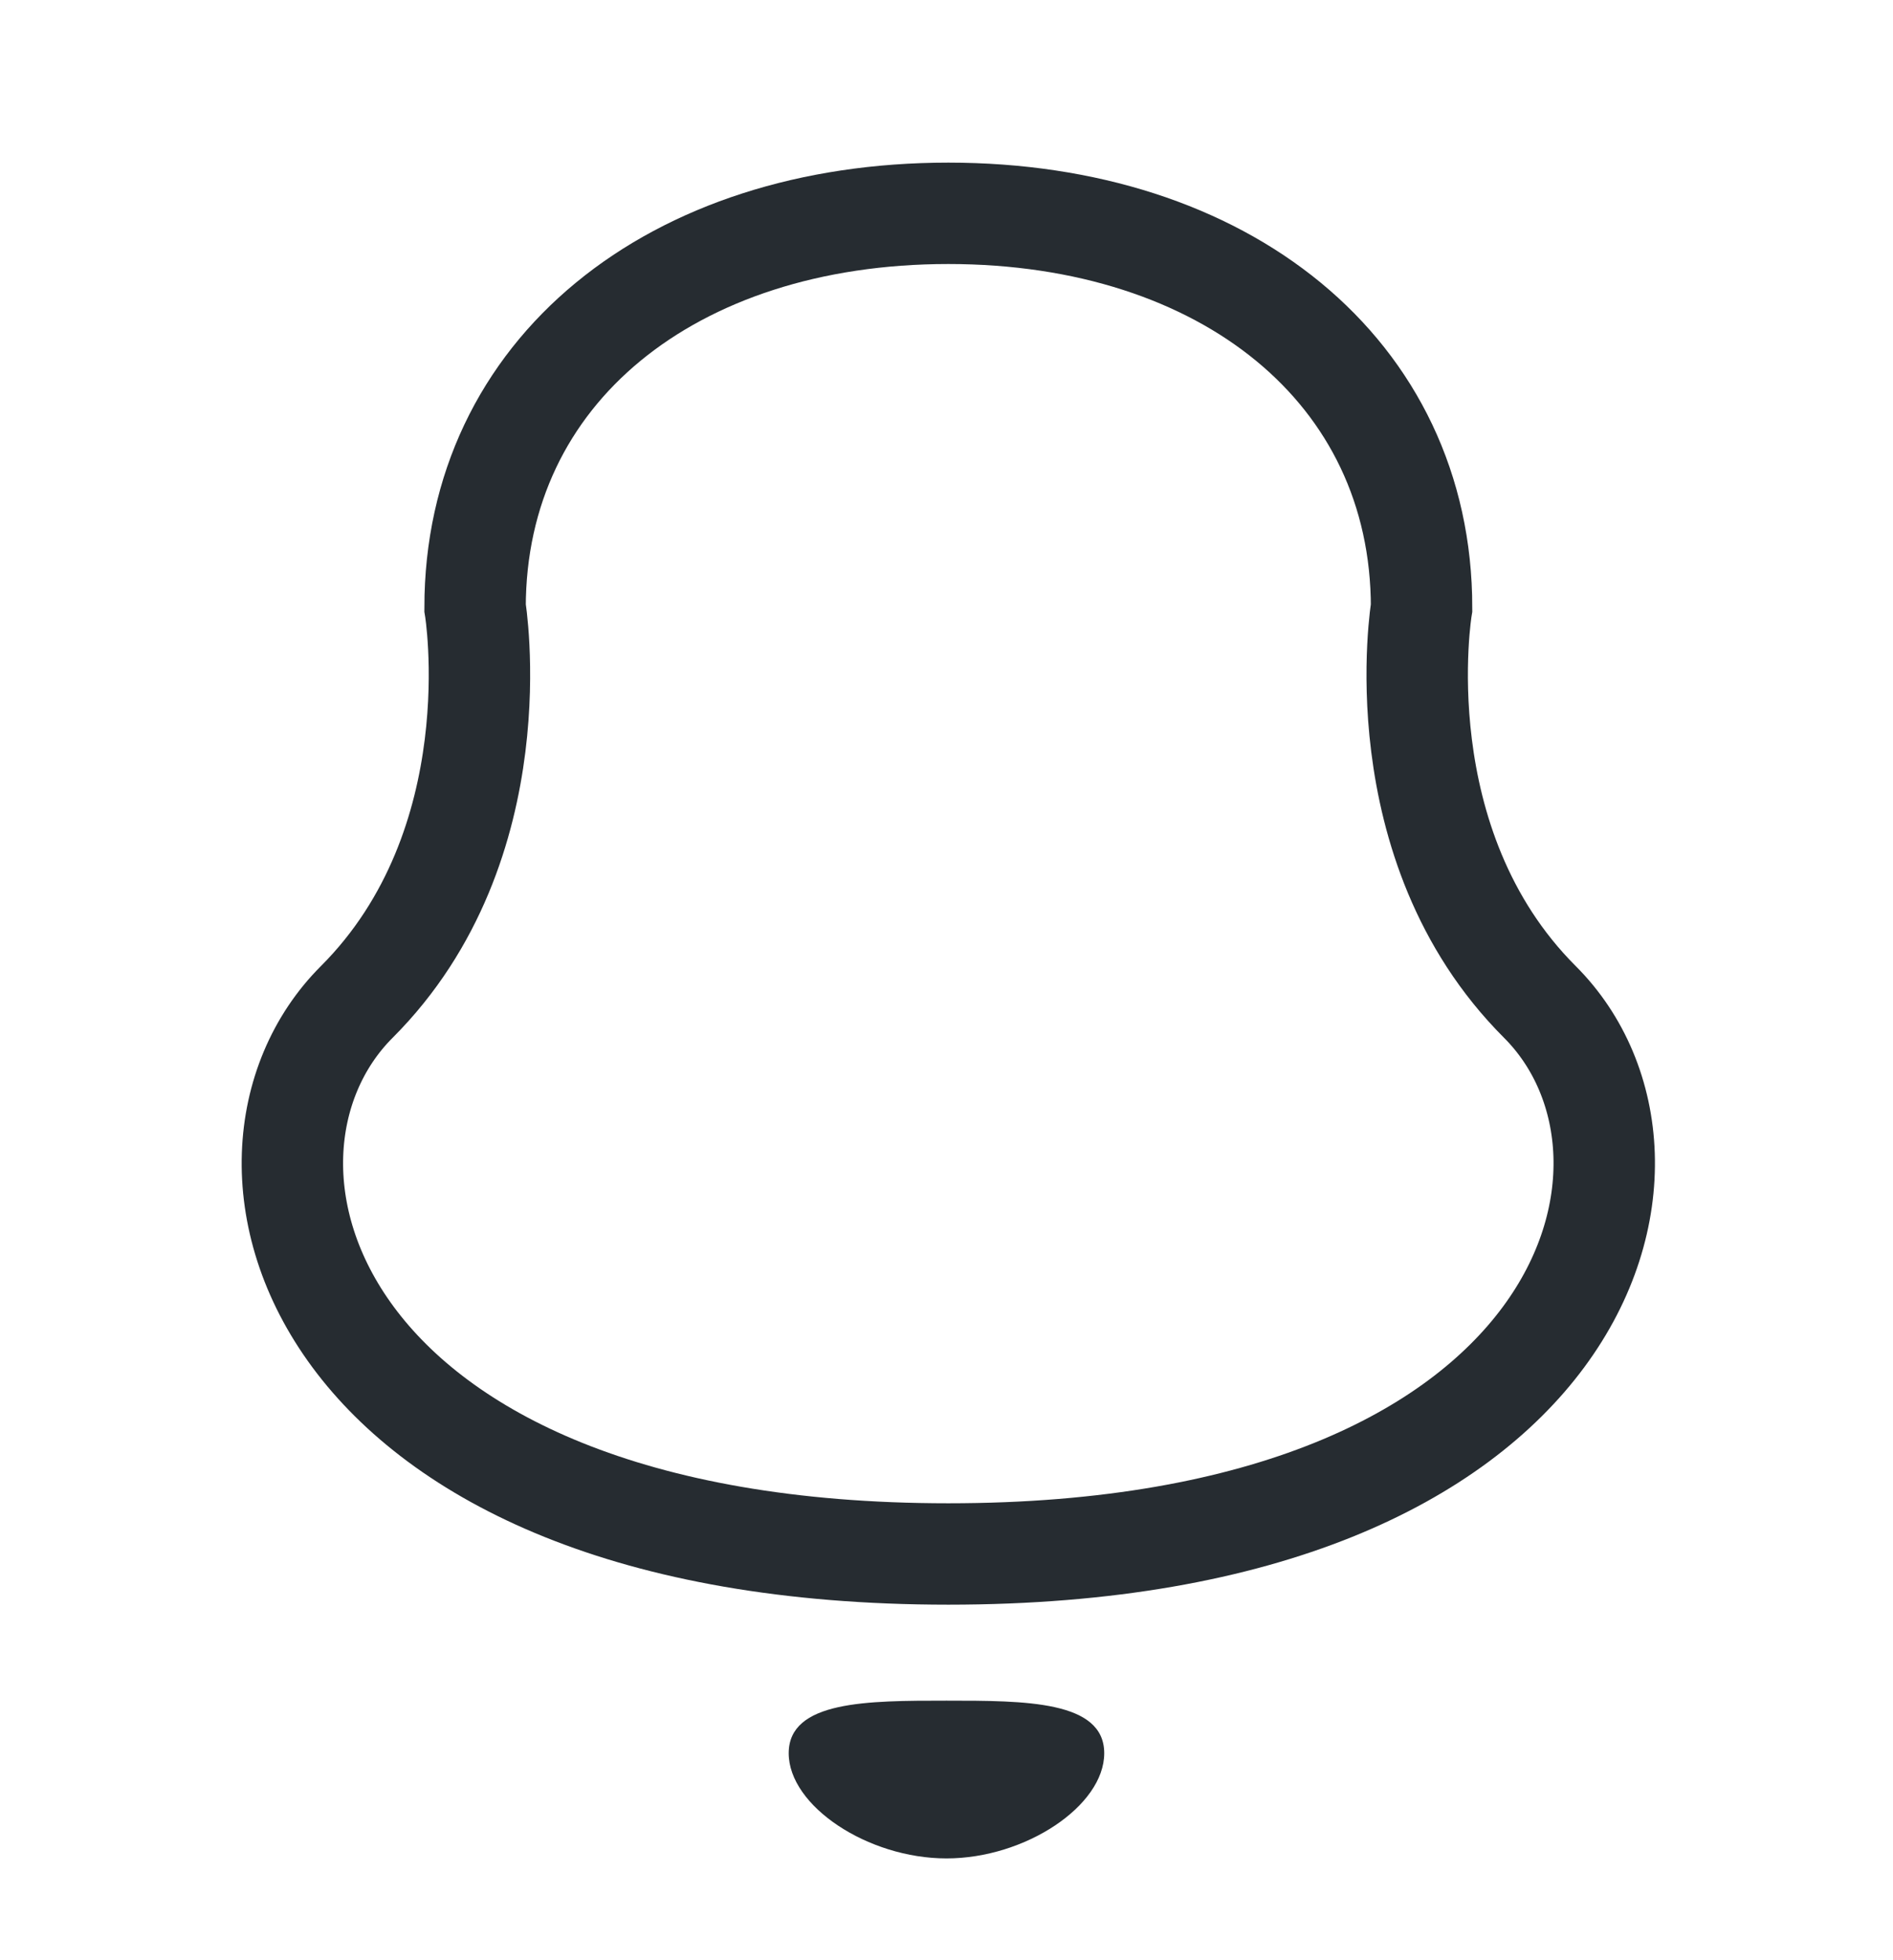 <svg width="28" height="29" viewBox="0 0 28 29" fill="none" xmlns="http://www.w3.org/2000/svg">
<path d="M7.027 8.99C7.027 5.49 9.943 3.156 14.027 3.156C18.11 3.156 21.027 5.49 21.027 8.99C21.027 8.99 20.443 12.49 22.777 14.823C25.11 17.156 23.504 22.99 14.027 22.99C4.55 22.99 2.943 17.156 5.277 14.823C7.61 12.49 7.027 8.99 7.027 8.99Z" stroke="#262C31" stroke-width="1.5" stroke-linecap="round"/>
<path d="M11.666 25.938C11.666 25.16 12.833 25.16 14 25.16C15.166 25.16 16.333 25.16 16.333 25.938C16.333 26.716 15.166 27.494 14 27.494C12.833 27.494 11.666 26.716 11.666 25.938Z" fill="#262C31"/>
</svg>
